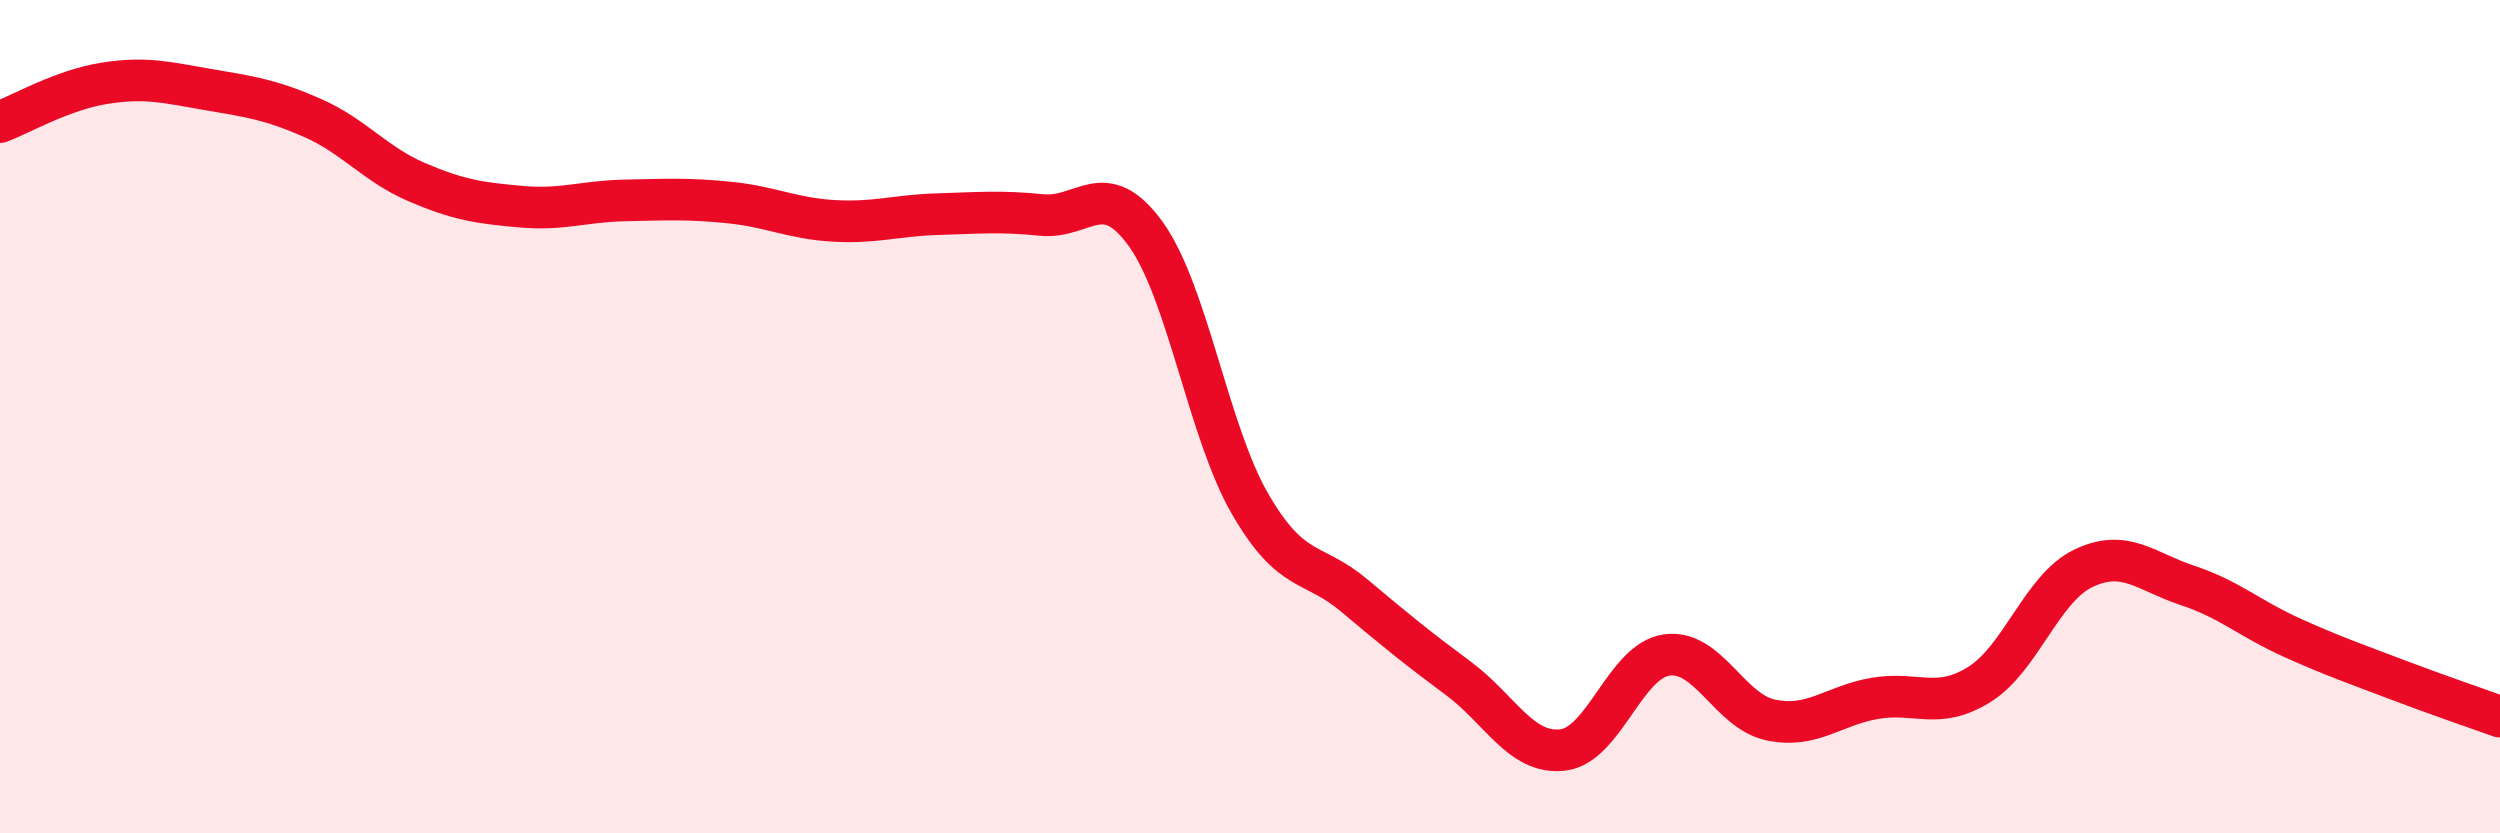 
    <svg width="60" height="20" viewBox="0 0 60 20" xmlns="http://www.w3.org/2000/svg">
      <path
        d="M 0,2.93 C 0.5,2.74 1.5,2.16 2.5,2 C 3.5,1.84 4,1.98 5,2.15 C 6,2.32 6.5,2.39 7.5,2.83 C 8.5,3.27 9,3.94 10,4.37 C 11,4.8 11.5,4.87 12.5,4.96 C 13.5,5.05 14,4.83 15,4.81 C 16,4.79 16.5,4.76 17.5,4.86 C 18.5,4.96 19,5.24 20,5.3 C 21,5.36 21.5,5.17 22.5,5.14 C 23.5,5.11 24,5.06 25,5.16 C 26,5.26 26.5,4.23 27.5,5.62 C 28.5,7.01 29,10.36 30,12.09 C 31,13.82 31.5,13.45 32.5,14.29 C 33.5,15.13 34,15.54 35,16.28 C 36,17.02 36.5,18.11 37.5,18 C 38.5,17.89 39,15.86 40,15.72 C 41,15.58 41.5,17.07 42.5,17.28 C 43.5,17.49 44,16.93 45,16.76 C 46,16.59 46.5,17.05 47.5,16.43 C 48.5,15.81 49,14.12 50,13.64 C 51,13.16 51.5,13.72 52.5,14.05 C 53.5,14.38 54,14.85 55,15.3 C 56,15.75 56.5,15.92 57.5,16.3 C 58.5,16.68 59.5,17.02 60,17.2L60 20L0 20Z"
        fill="#EB0A25"
        opacity="0.1"
        stroke-linecap="round"
        stroke-linejoin="round"
      />
      <path
        d="M 0,2.93 C 0.5,2.74 1.5,2.16 2.5,2 C 3.5,1.84 4,1.98 5,2.15 C 6,2.32 6.5,2.39 7.5,2.83 C 8.5,3.27 9,3.94 10,4.37 C 11,4.8 11.5,4.87 12.5,4.96 C 13.5,5.05 14,4.83 15,4.81 C 16,4.79 16.5,4.76 17.5,4.86 C 18.5,4.96 19,5.24 20,5.3 C 21,5.36 21.5,5.17 22.5,5.14 C 23.5,5.11 24,5.06 25,5.16 C 26,5.26 26.5,4.23 27.5,5.62 C 28.5,7.01 29,10.36 30,12.09 C 31,13.82 31.5,13.45 32.5,14.29 C 33.5,15.13 34,15.54 35,16.28 C 36,17.02 36.5,18.11 37.5,18 C 38.5,17.89 39,15.86 40,15.72 C 41,15.58 41.5,17.07 42.5,17.28 C 43.5,17.49 44,16.93 45,16.76 C 46,16.59 46.5,17.05 47.5,16.43 C 48.5,15.81 49,14.12 50,13.64 C 51,13.16 51.5,13.72 52.5,14.05 C 53.5,14.38 54,14.85 55,15.3 C 56,15.75 56.5,15.92 57.5,16.3 C 58.5,16.68 59.5,17.02 60,17.2"
        stroke="#EB0A25"
        stroke-width="1"
        fill="none"
        stroke-linecap="round"
        stroke-linejoin="round"
      />
    </svg>
  